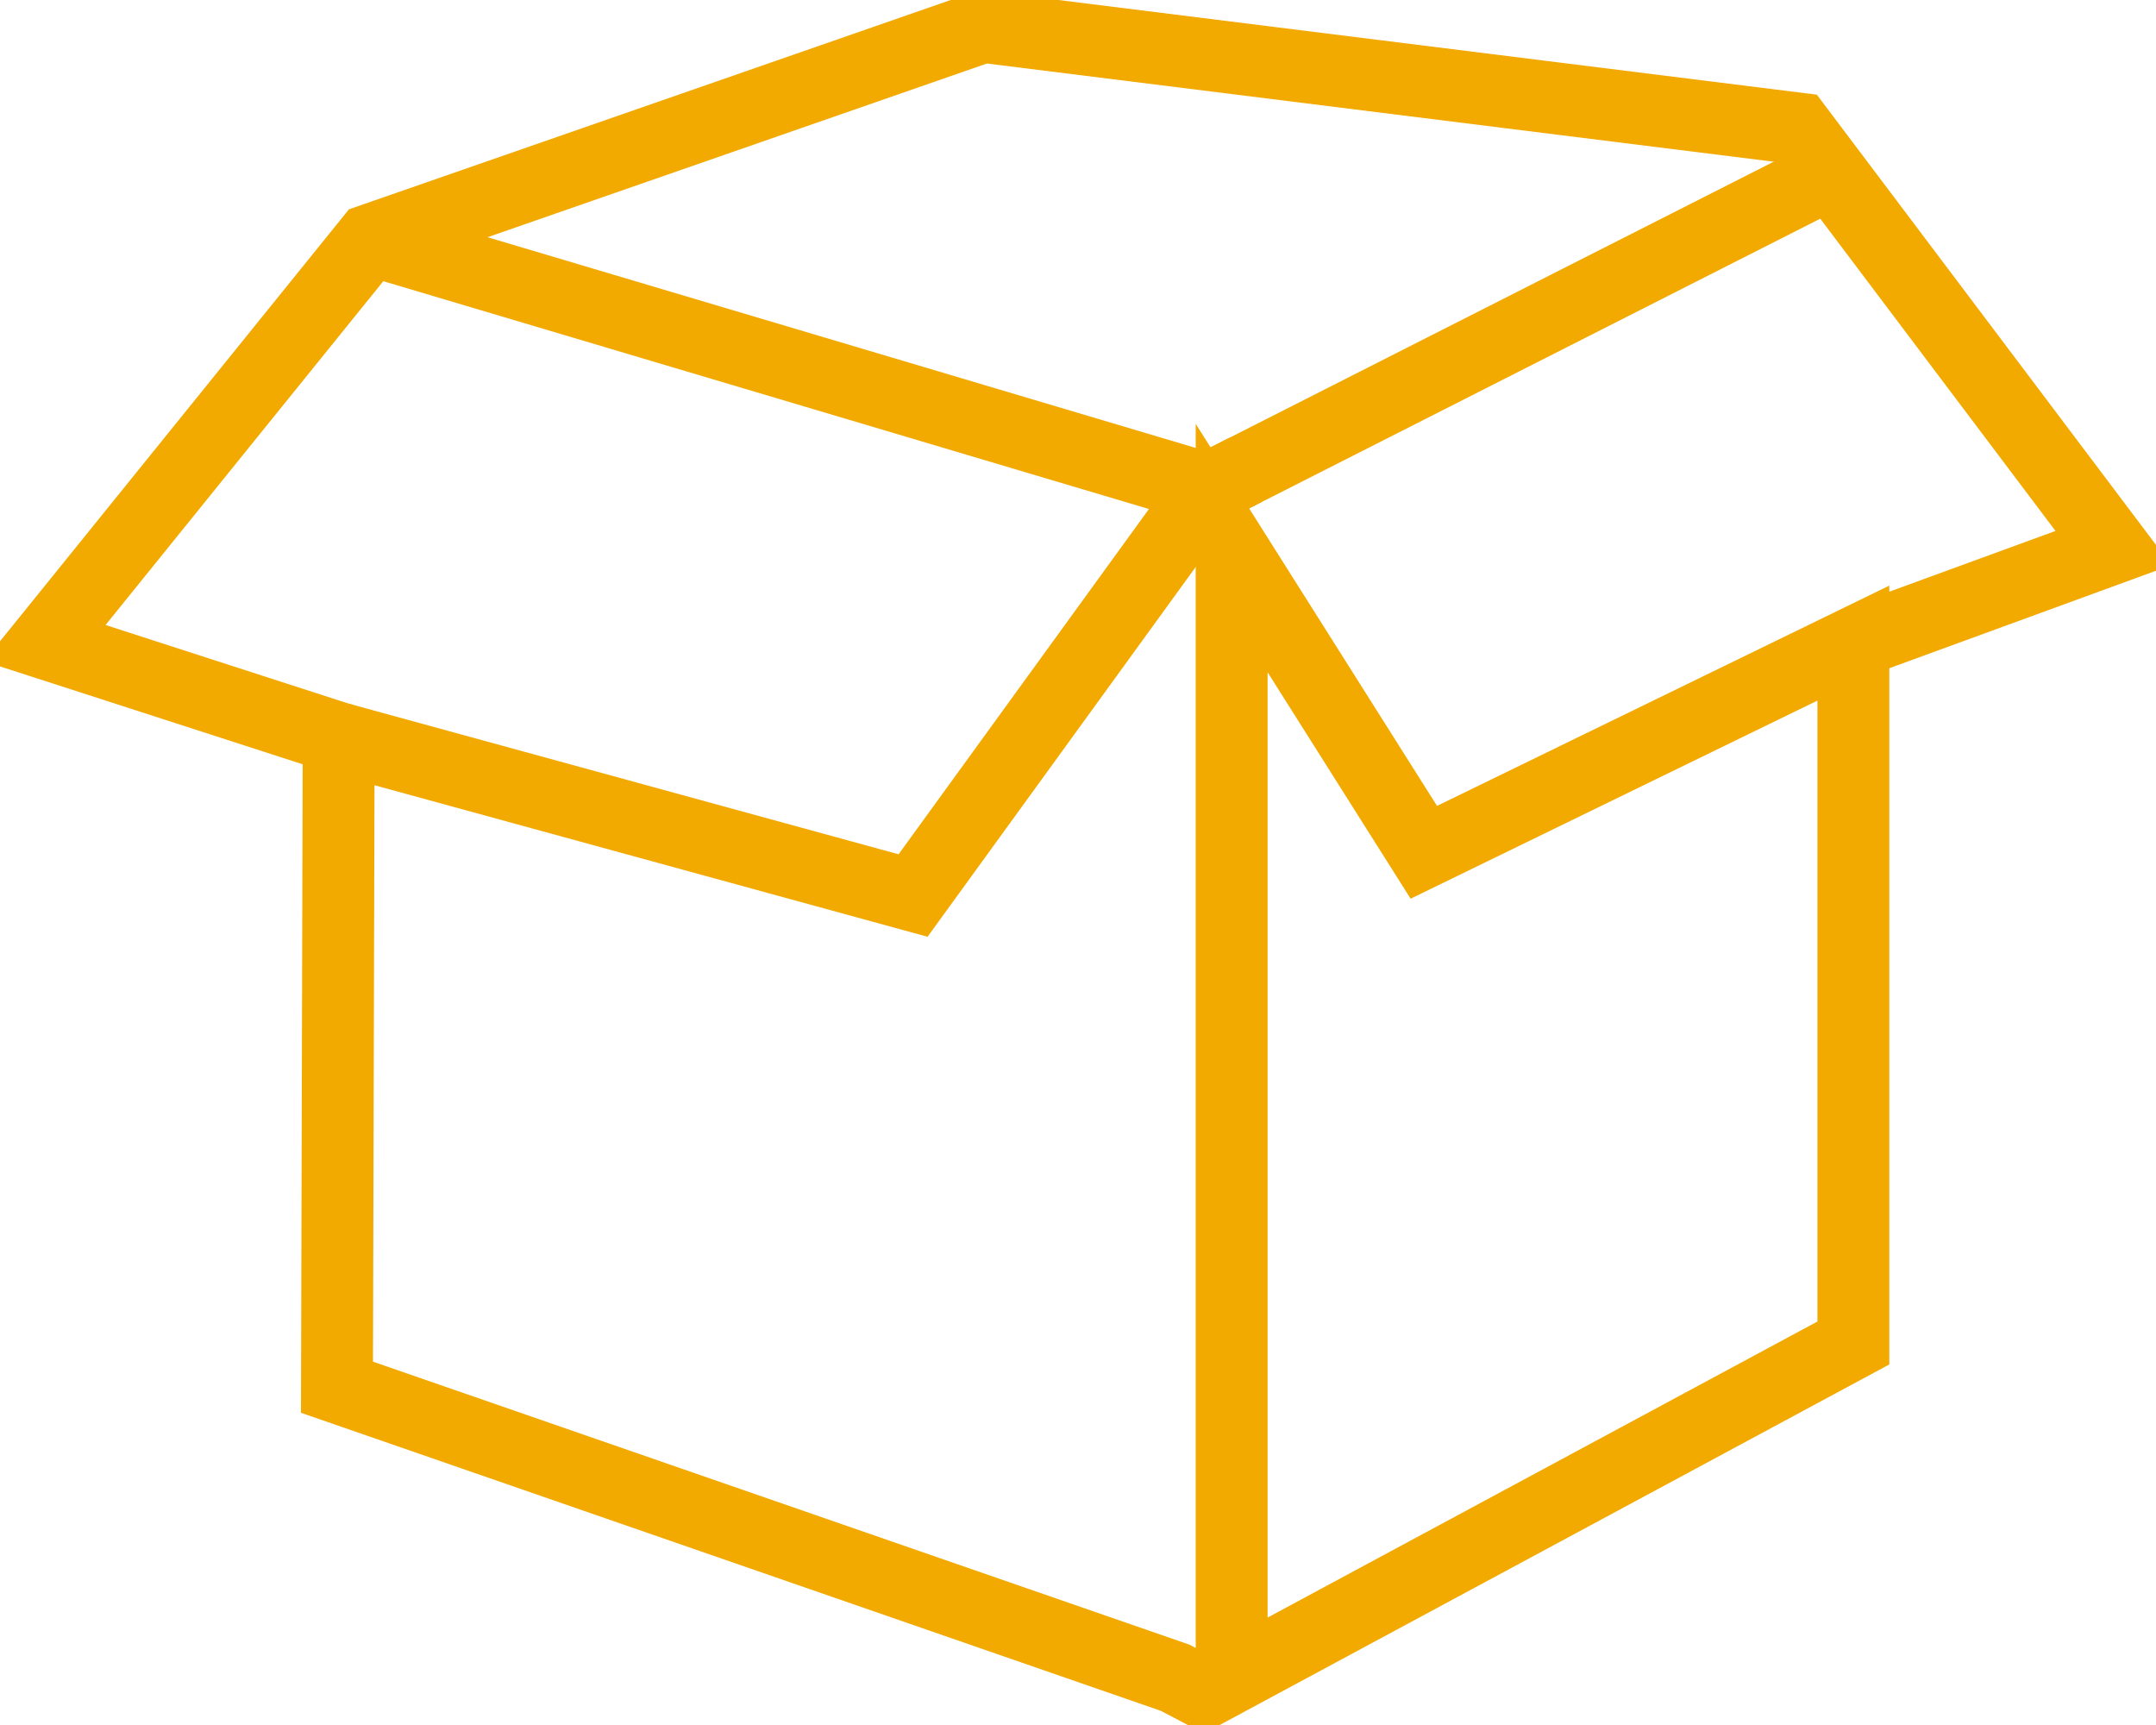 <svg width="60" height="48" viewBox="0 0 60 48" fill="none" xmlns="http://www.w3.org/2000/svg">
<g id="postal 1" clip-path="url(#clip0_90_2974)">
<g id="Layer 2">
<g id="Layer 1">
<path id="Vector" d="M51.578 17.895L39.624 23.716L34.276 15.25V46.685L51.578 37.37V17.895ZM51.578 17.895L58.814 15.25L50.017 3.574L27.357 0.746L10.31 6.675L1.245 17.895L9.425 20.54L9.378 38.601L32.703 46.685L33.985 47.358" stroke="#F2A900" stroke-width="2" stroke-miterlimit="10"/>
<path id="Vector_2" d="M9.425 20.54L25.41 24.919L33.613 13.608L50.951 4.814" stroke="#F2A900" stroke-width="2" stroke-miterlimit="10"/>
<path id="Vector_3" d="M10.31 6.675L33.613 13.608L34.673 13.069" stroke="#F2A900" stroke-width="2" stroke-miterlimit="10"/>
</g>
</g>
</g>
<defs>
<clipPath id="clip0_90_2974">
<rect width="60" height="48" fill="white"/>
</clipPath>
</defs>
</svg>
